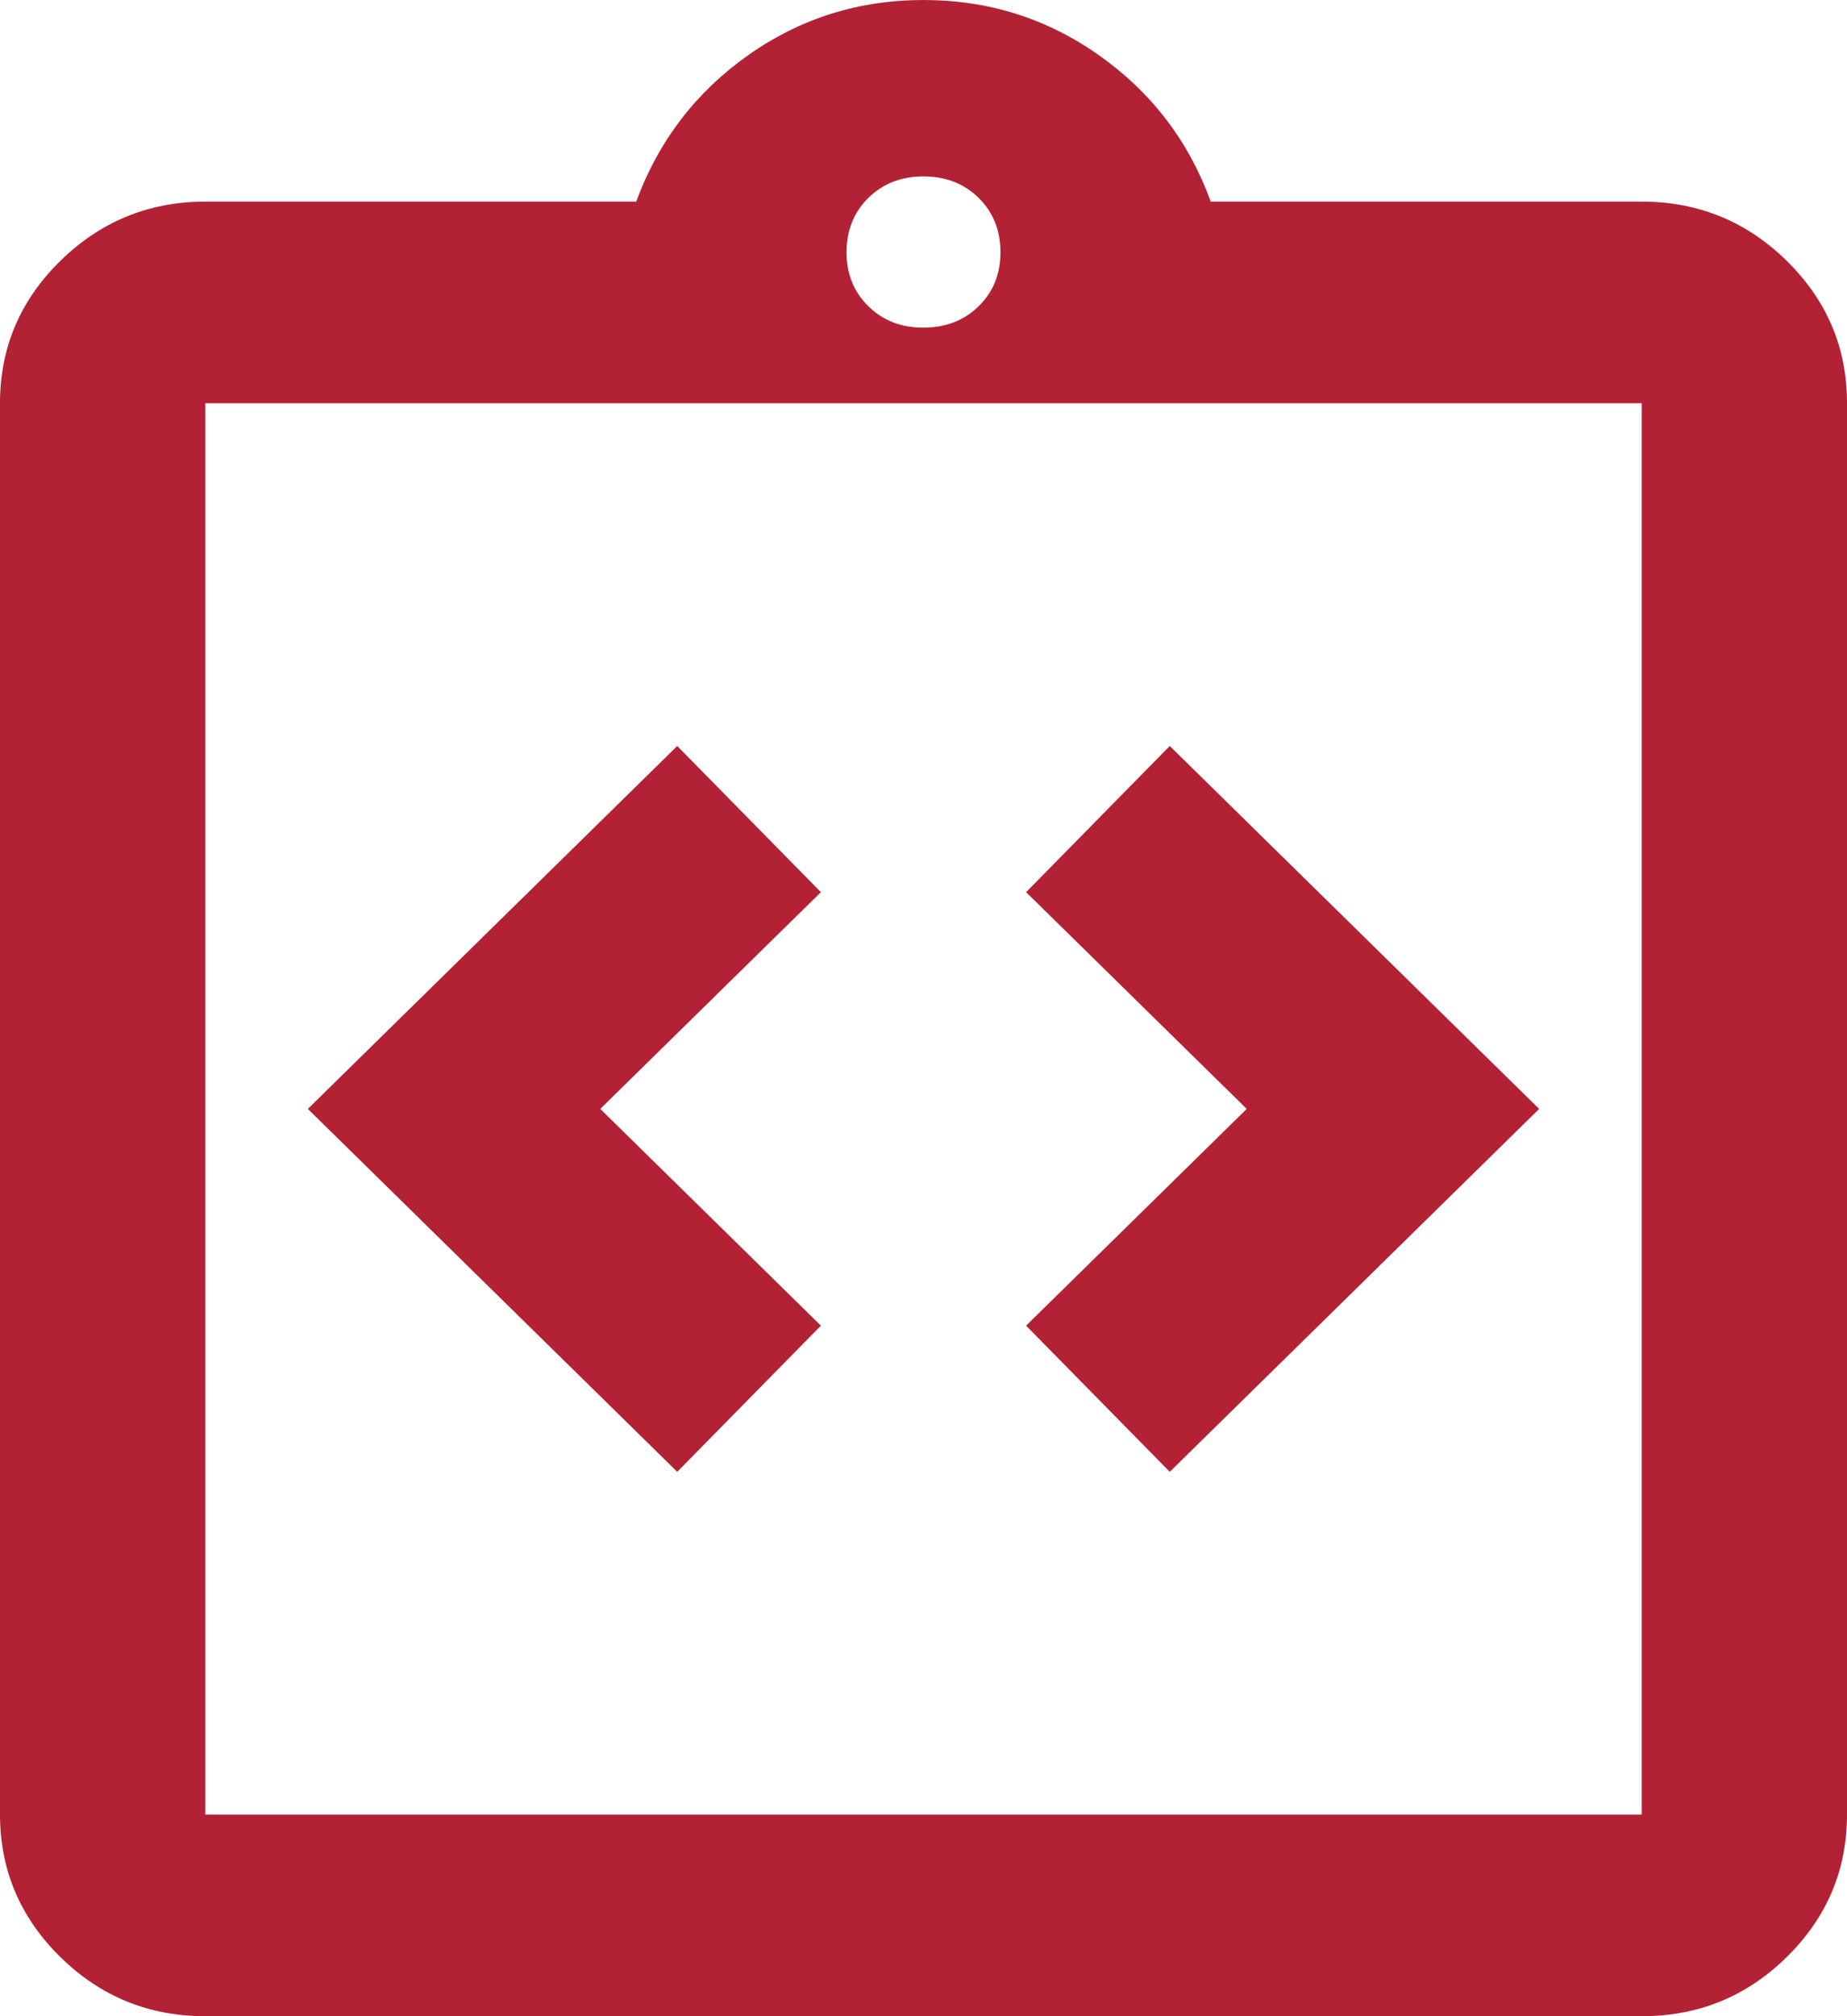 <svg width="33" height="36" viewBox="0 0 33 36" fill="none" xmlns="http://www.w3.org/2000/svg">
<path d="M12.1 26.28L14.667 23.67L10.725 19.8L14.667 15.93L12.1 13.32L5.5 19.8L12.1 26.28ZM20.9 26.28L27.5 19.8L20.9 13.32L18.333 15.93L22.275 19.8L18.333 23.67L20.9 26.28ZM3.667 36C2.658 36 1.795 35.648 1.078 34.943C0.361 34.239 0.001 33.391 0 32.4V7.2C0 6.21 0.359 5.363 1.078 4.658C1.797 3.954 2.66 3.601 3.667 3.6H11.367C11.764 2.52 12.429 1.65 13.361 0.99C14.294 0.33 15.34 0 16.5 0C17.66 0 18.707 0.33 19.64 0.99C20.574 1.65 21.239 2.52 21.633 3.6H29.333C30.342 3.6 31.205 3.953 31.924 4.658C32.642 5.364 33.001 6.211 33 7.2V32.4C33 33.39 32.641 34.238 31.924 34.943C31.206 35.649 30.343 36.001 29.333 36H3.667ZM3.667 32.4H29.333V7.2H3.667V32.4ZM16.5 5.85C16.897 5.85 17.226 5.722 17.486 5.467C17.747 5.211 17.876 4.889 17.875 4.5C17.874 4.111 17.744 3.789 17.485 3.533C17.225 3.278 16.897 3.15 16.5 3.15C16.103 3.15 15.775 3.278 15.515 3.533C15.256 3.789 15.126 4.111 15.125 4.5C15.124 4.889 15.254 5.212 15.515 5.468C15.777 5.725 16.105 5.852 16.5 5.85Z" fill="#B22234"/>
</svg>

